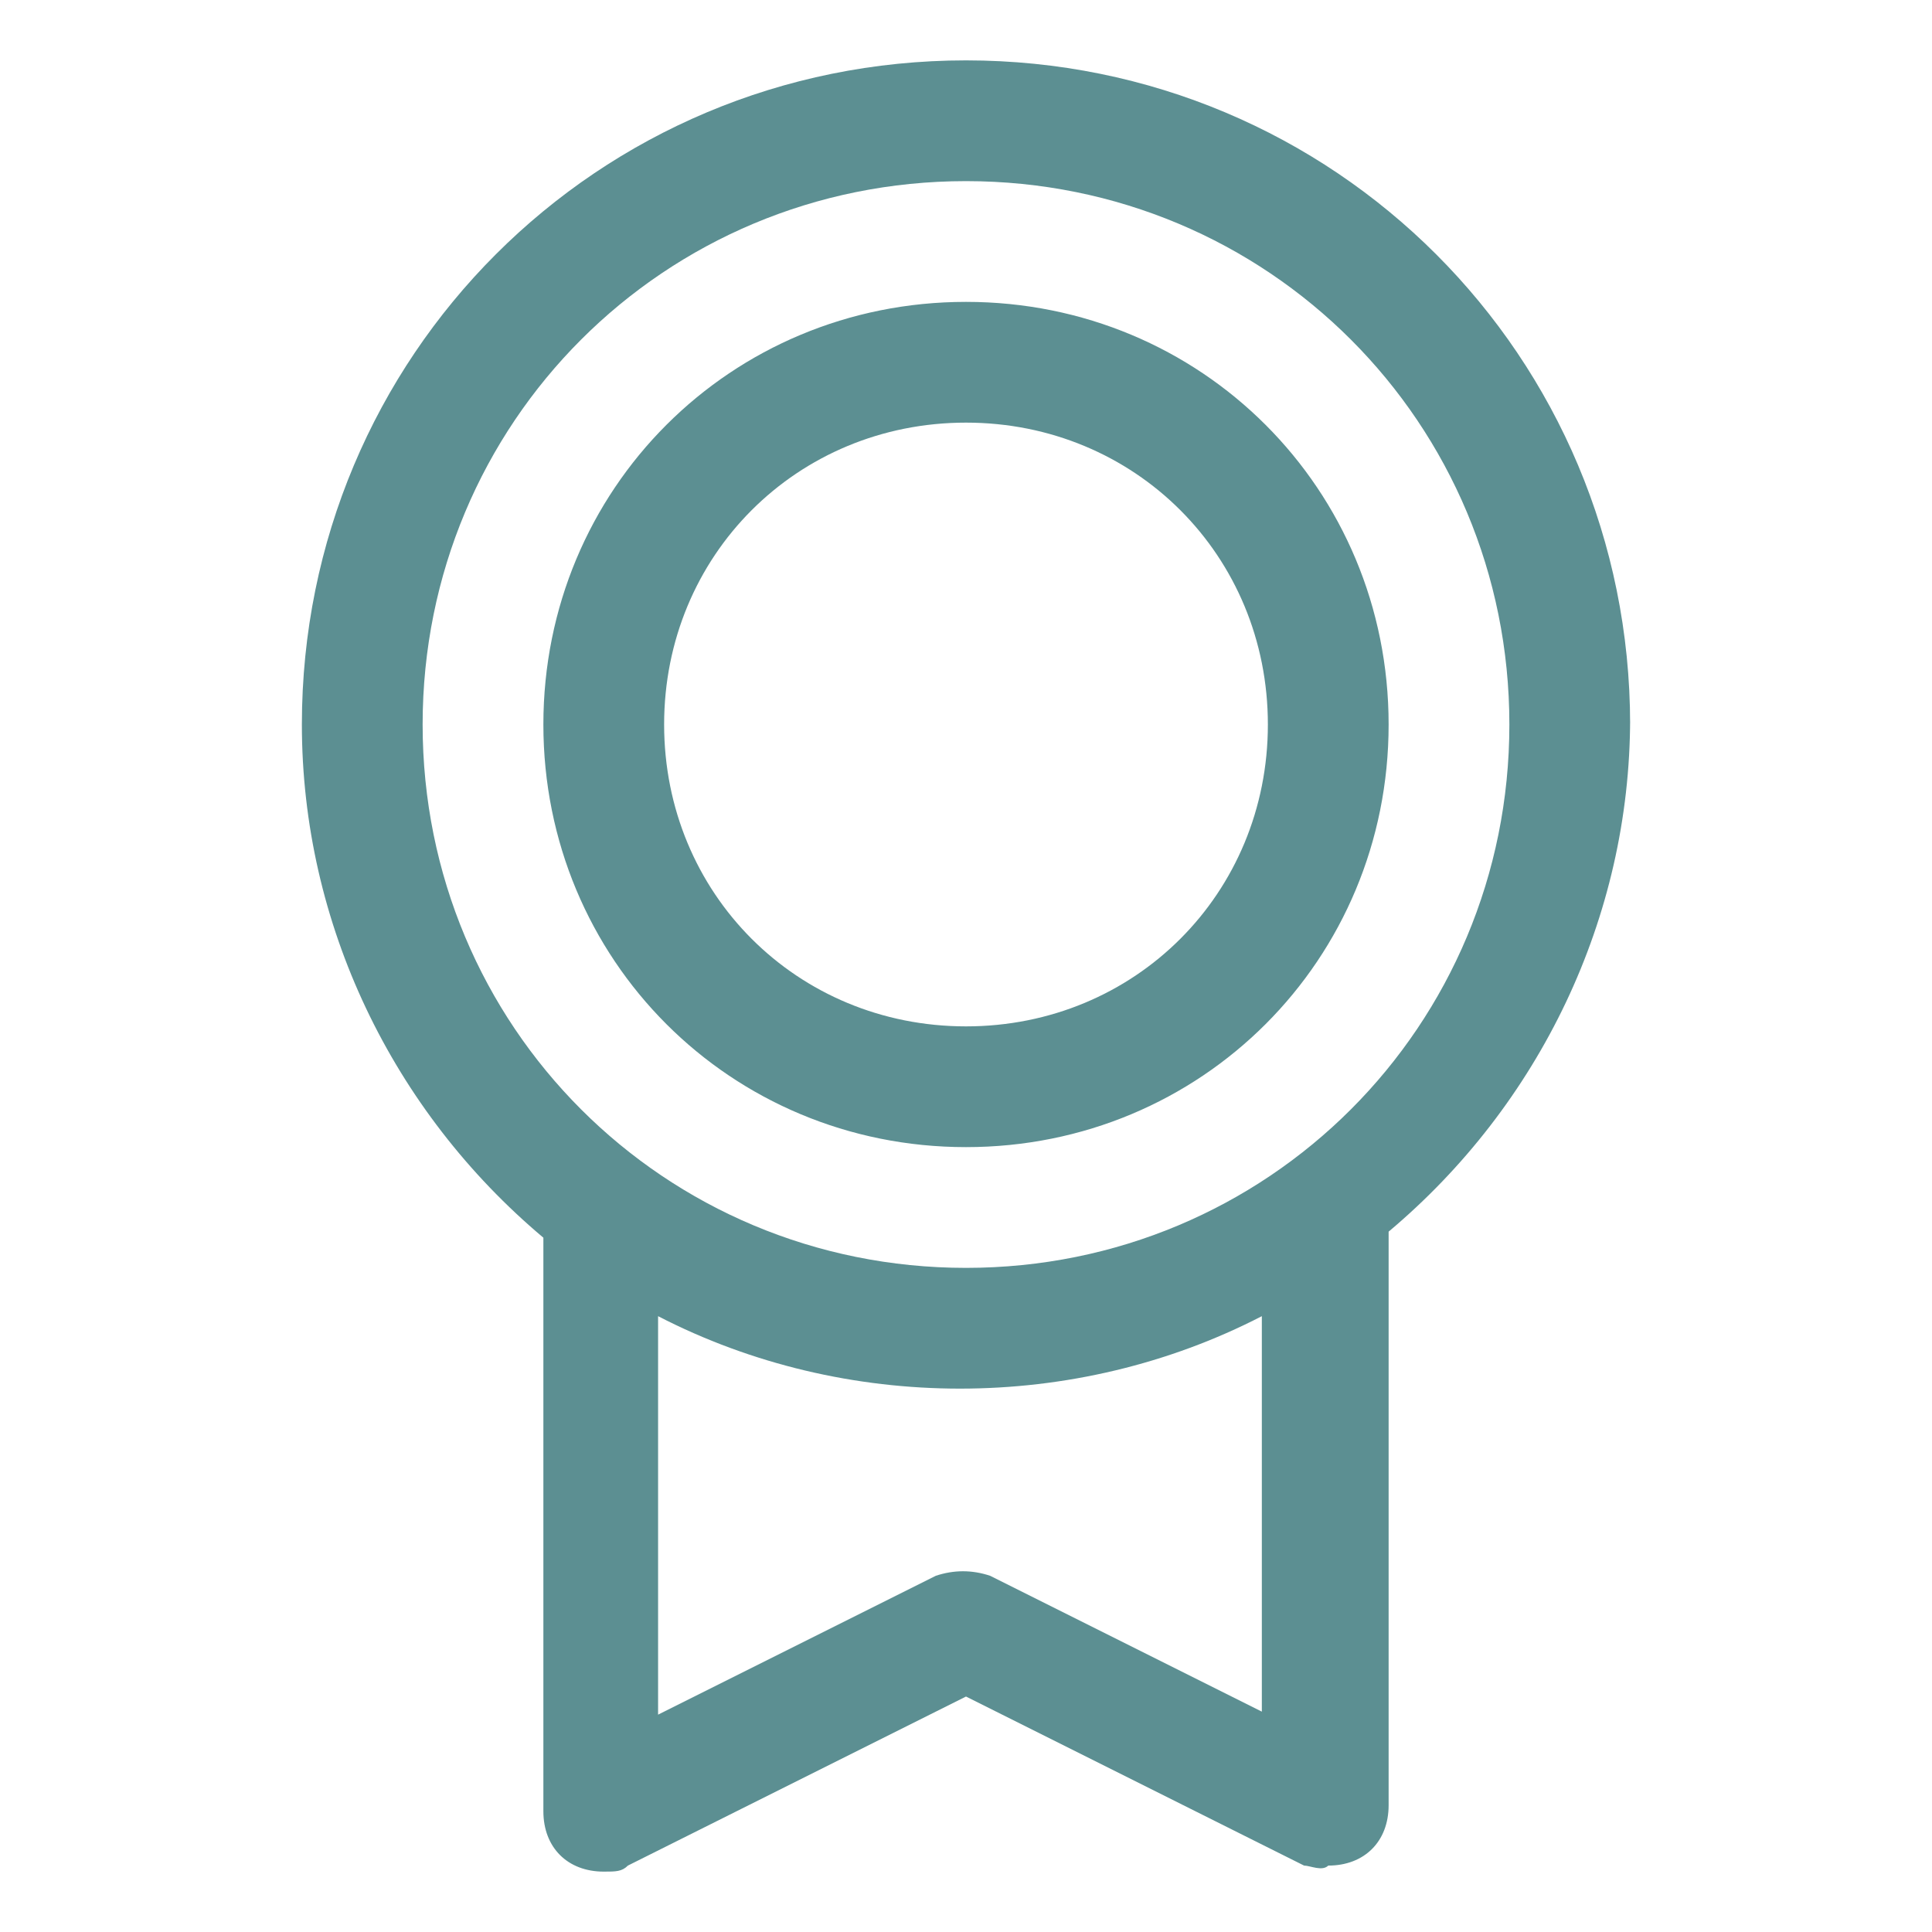 <?xml version="1.0" encoding="UTF-8"?>
<svg id="Layer_1" xmlns="http://www.w3.org/2000/svg" version="1.1" viewBox="0 0 32 32">
  <!-- Generator: Adobe Illustrator 29.3.1, SVG Export Plug-In . SVG Version: 2.1.0 Build 151)  -->
  <defs>
    <style>
      .st0 {
        fill: #5c8f92;
      }
    </style>
  </defs>
  <path class="st0" d="M27,12c0-6.1-4.9-11-11-11-6.1,0-11,4.9-11,11,0,3.3,1.5,6.4,4,8.5v9.5c0,.6.4,1,1,1,.2,0,.3,0,.4-.1l5.6-2.8,5.6,2.8c.1,0,.3.1.4,0,.6,0,1-.4,1-1v-9.5c2.5-2.1,4-5.2,4-8.5ZM7,12c0-5,4-9,9-9s9,4,9,9-4,9-9,9c-5,0-9-4-9-9ZM21,28.4l-4.6-2.3c-.3-.1-.6-.1-.9,0l-4.6,2.3v-6.6c3.1,1.6,6.9,1.6,10,0v6.6ZM16,19c3.9,0,7-3.1,7-7s-3.1-7-7-7-7,3.1-7,7c0,3.9,3.1,7,7,7ZM16,7c2.8,0,5,2.2,5,5s-2.2,5-5,5-5-2.2-5-5,2.2-5,5-5Z"/>
</svg>